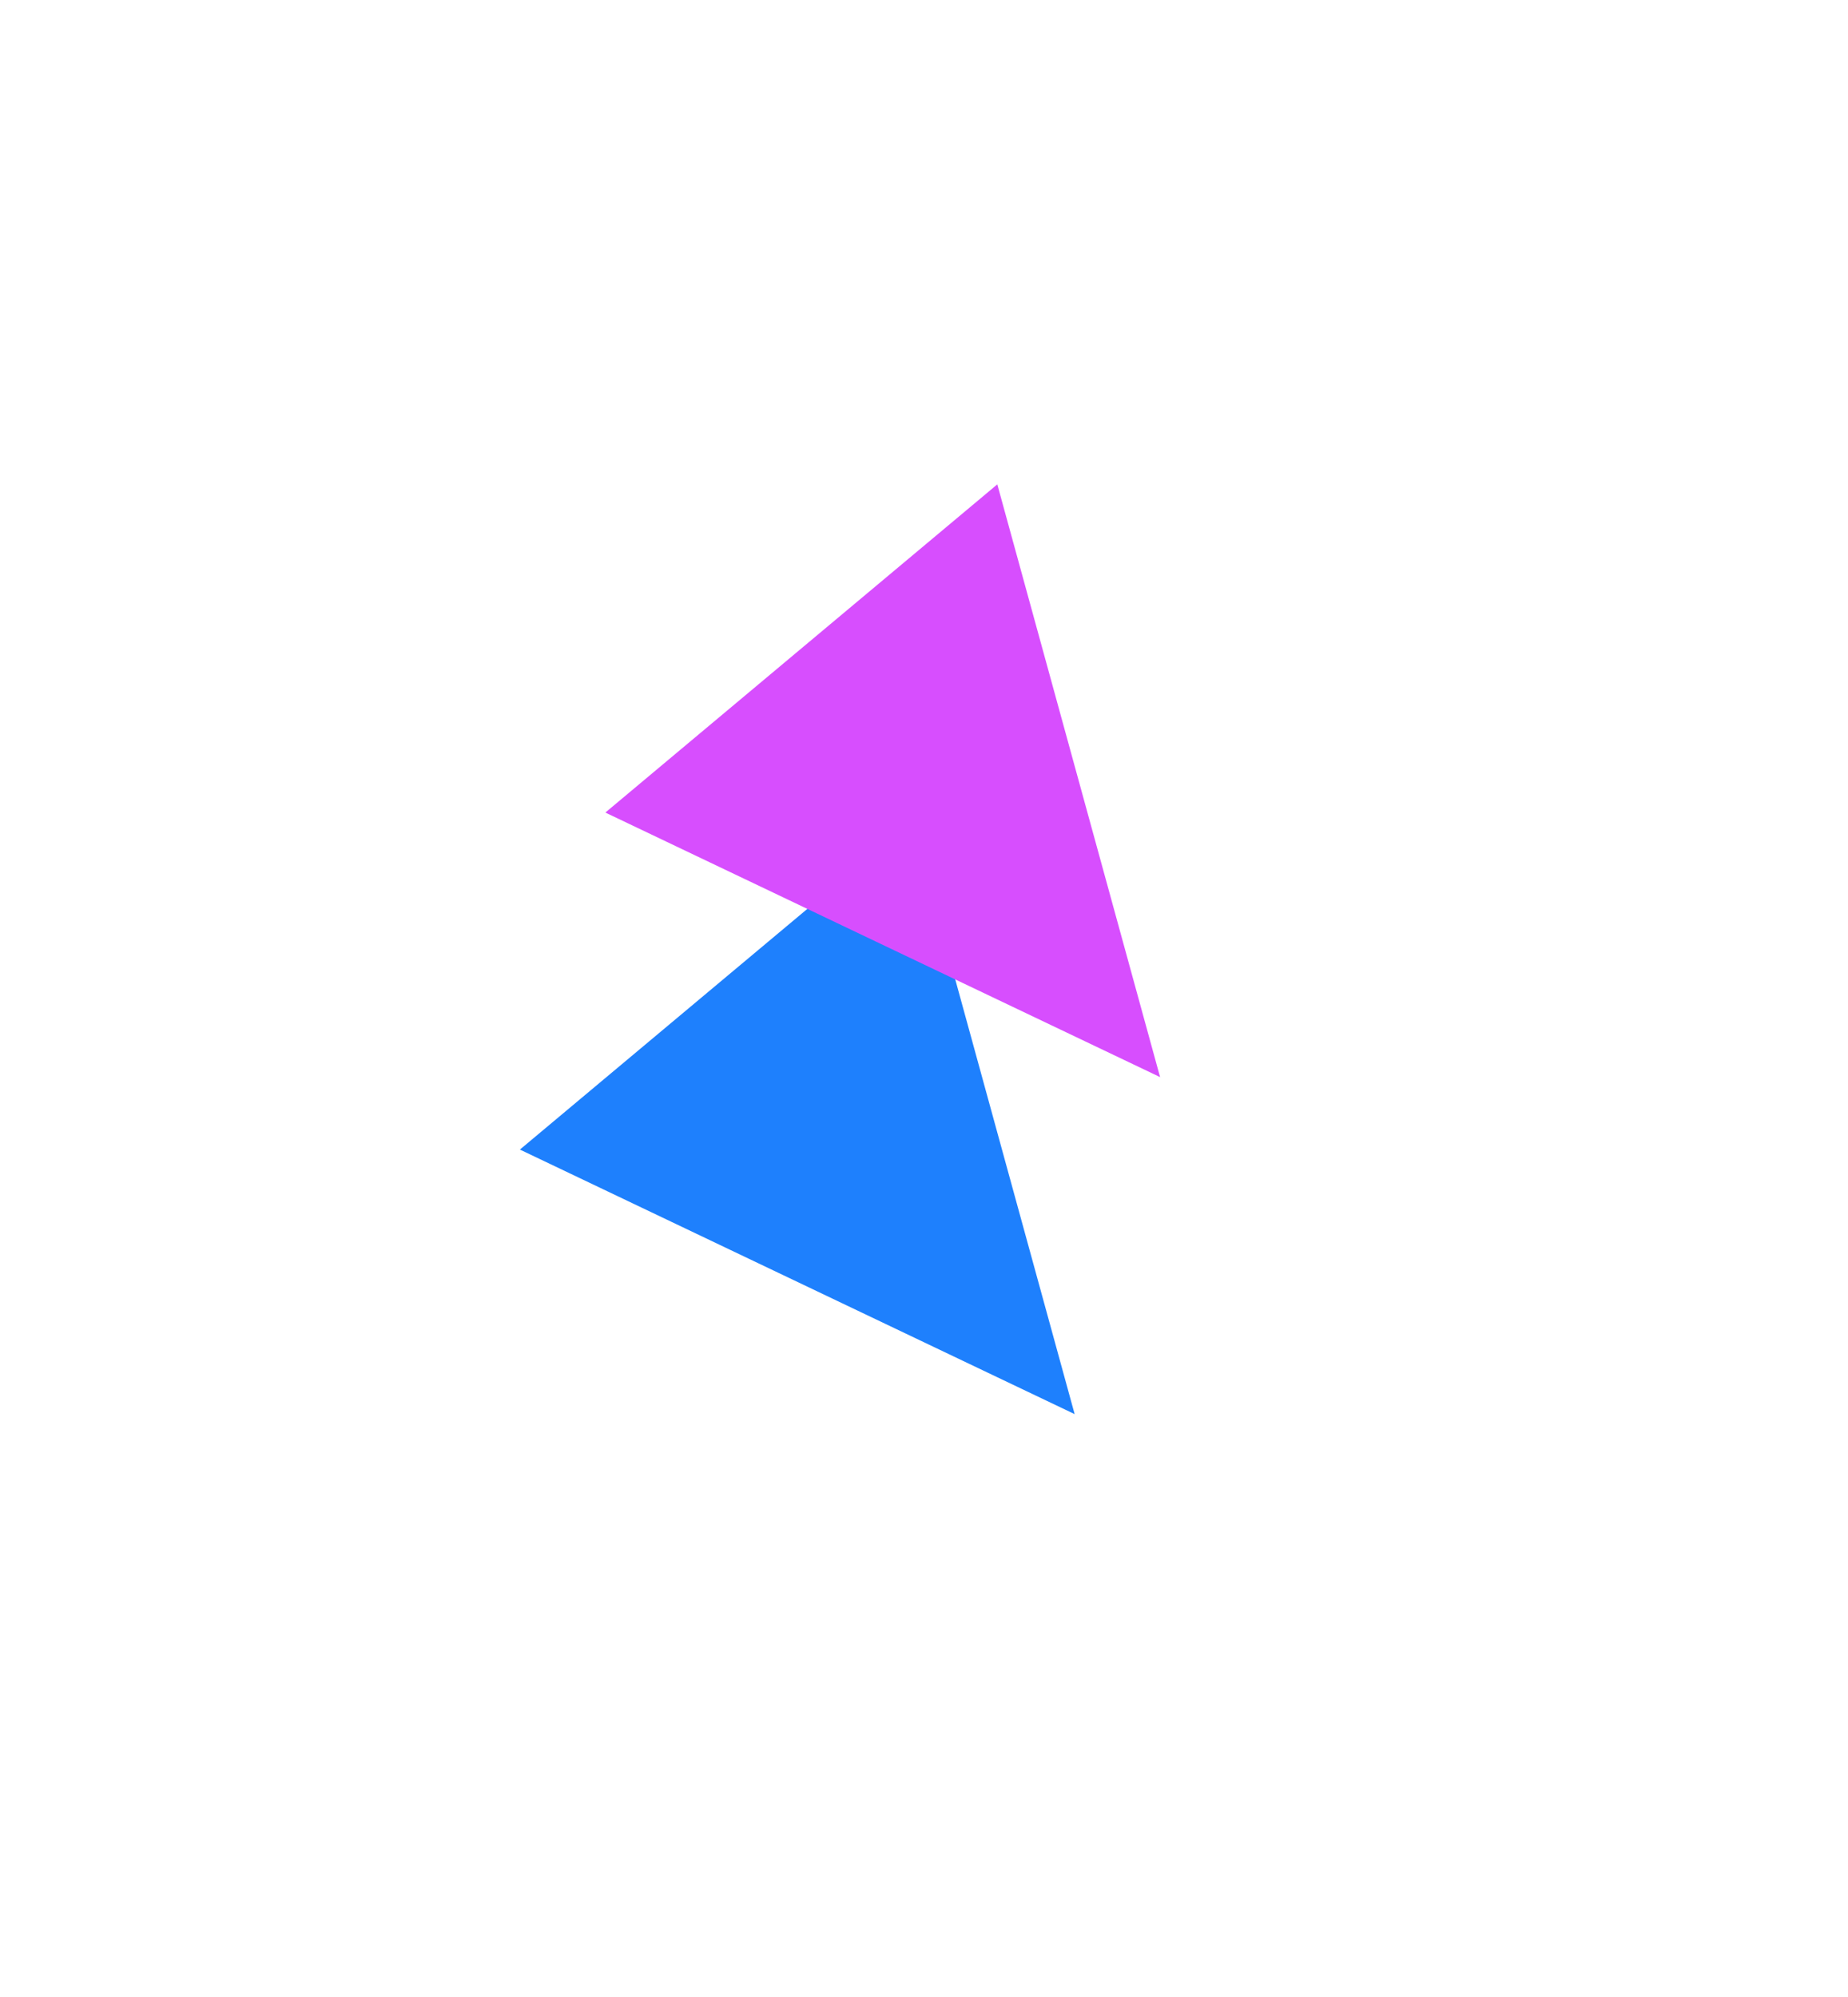 <?xml version="1.0" encoding="UTF-8"?> <svg xmlns="http://www.w3.org/2000/svg" width="959" height="1036" viewBox="0 0 959 1036" fill="none"> <g filter="url(#filter0_f_128_50)"> <path d="M557.676 733.691L269.797 596.431L473.197 426.155L557.676 733.691Z" fill="#1E80FD"></path> </g> <g filter="url(#filter1_f_128_50)"> <path d="M602.02 558.839L314.14 421.579L517.541 251.303L602.02 558.839Z" fill="#D74EFE"></path> </g> <defs> <filter id="filter0_f_128_50" x="19.797" y="176.155" width="787.883" height="807.535" filterUnits="userSpaceOnUse" color-interpolation-filters="sRGB"> <feFlood flood-opacity="0" result="BackgroundImageFix"></feFlood> <feBlend mode="normal" in="SourceGraphic" in2="BackgroundImageFix" result="shape"></feBlend> <feGaussianBlur stdDeviation="125" result="effect1_foregroundBlur_128_50"></feGaussianBlur> </filter> <filter id="filter1_f_128_50" x="64.141" y="1.304" width="787.883" height="807.535" filterUnits="userSpaceOnUse" color-interpolation-filters="sRGB"> <feFlood flood-opacity="0" result="BackgroundImageFix"></feFlood> <feBlend mode="normal" in="SourceGraphic" in2="BackgroundImageFix" result="shape"></feBlend> <feGaussianBlur stdDeviation="125" result="effect1_foregroundBlur_128_50"></feGaussianBlur> </filter> </defs> </svg> 